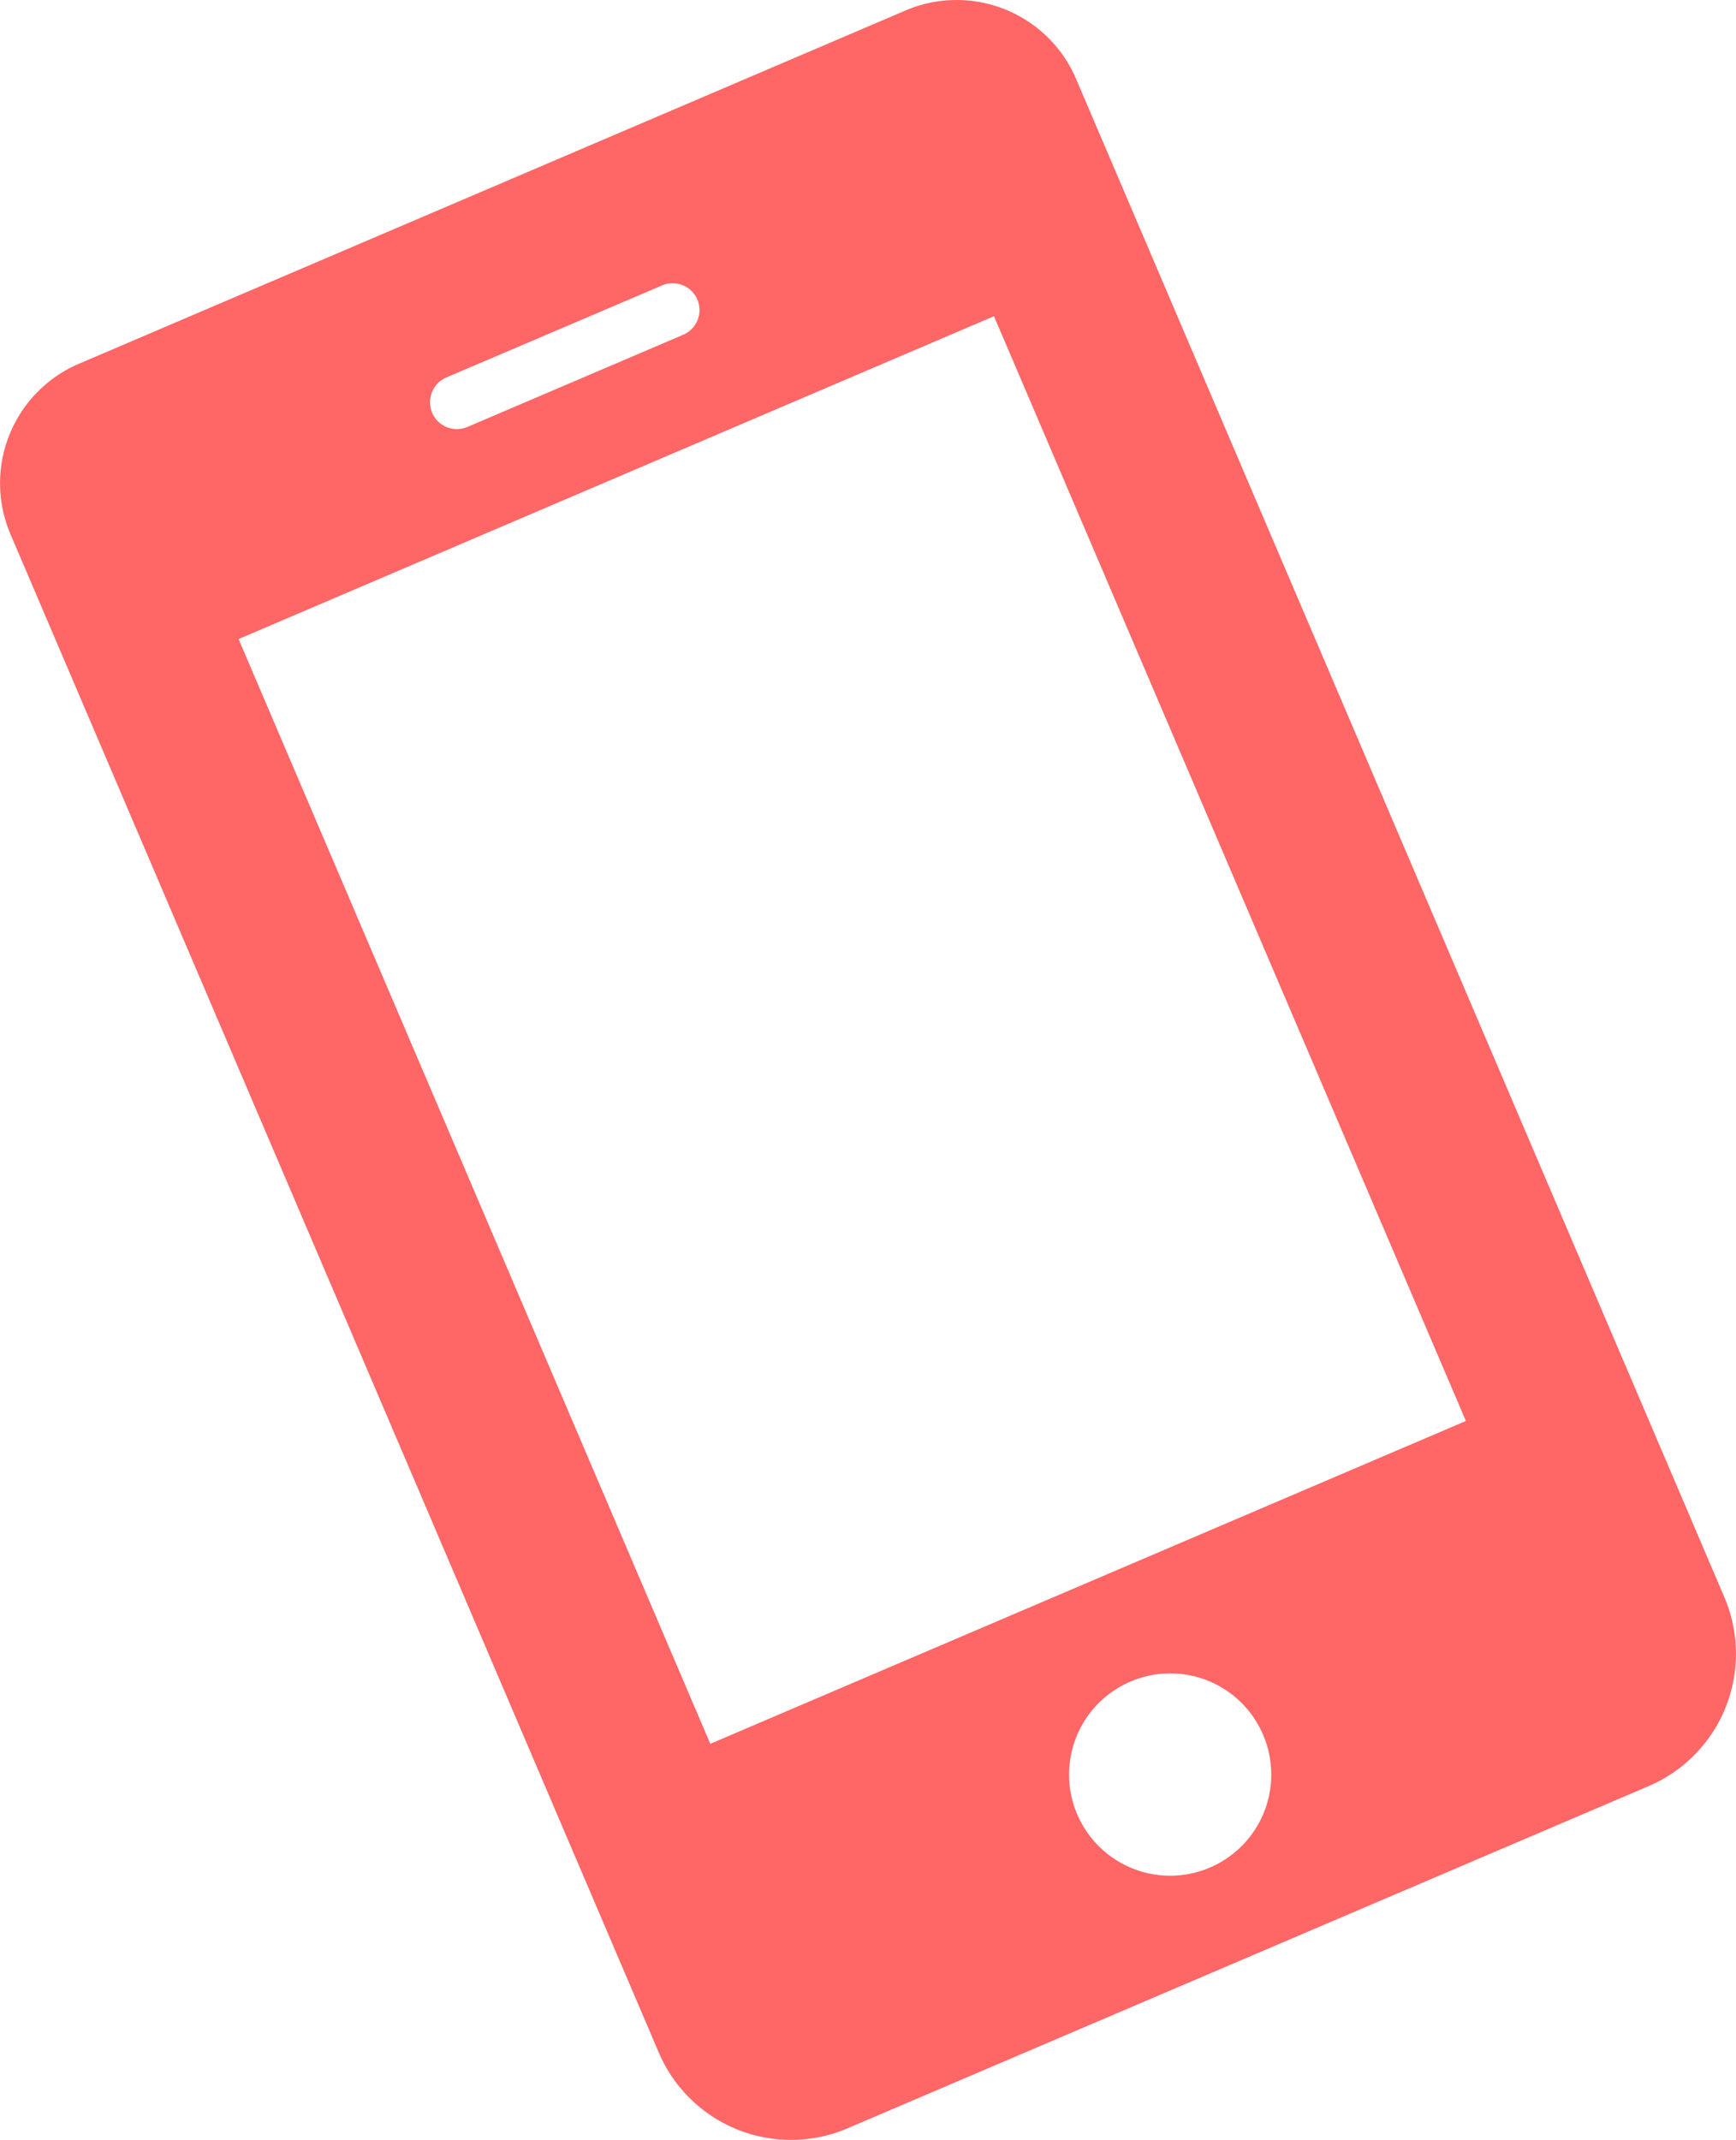 <svg xmlns="http://www.w3.org/2000/svg" viewBox="0 0 461.92 569.22"><defs><style>.cls-1{fill:#f66;}</style></defs><g id="レイヤー_2" data-name="レイヤー 2"><g id="レイヤー_1-2" data-name="レイヤー 1"><path class="cls-1" d="M240.92,2.8l-220,94A34.56,34.56,0,0,0,2.8,142.14L175.29,546a38.25,38.25,0,0,0,50.23,20.16l213.09-91a38.27,38.27,0,0,0,20.22-50.26L286.33,21A34.56,34.56,0,0,0,240.92,2.8ZM115,109.83a7.18,7.18,0,0,1,3.77-9.42L176,76a7.14,7.14,0,1,1,5.6,13.13l-57.26,24.46A7.15,7.15,0,0,1,115,109.83ZM335.61,460.42a26.9,26.9,0,1,1-34.85-13.08A26.85,26.85,0,0,1,335.61,460.42ZM390.05,378,189,463.88,63.48,170l201-85.88Z"/></g></g></svg>